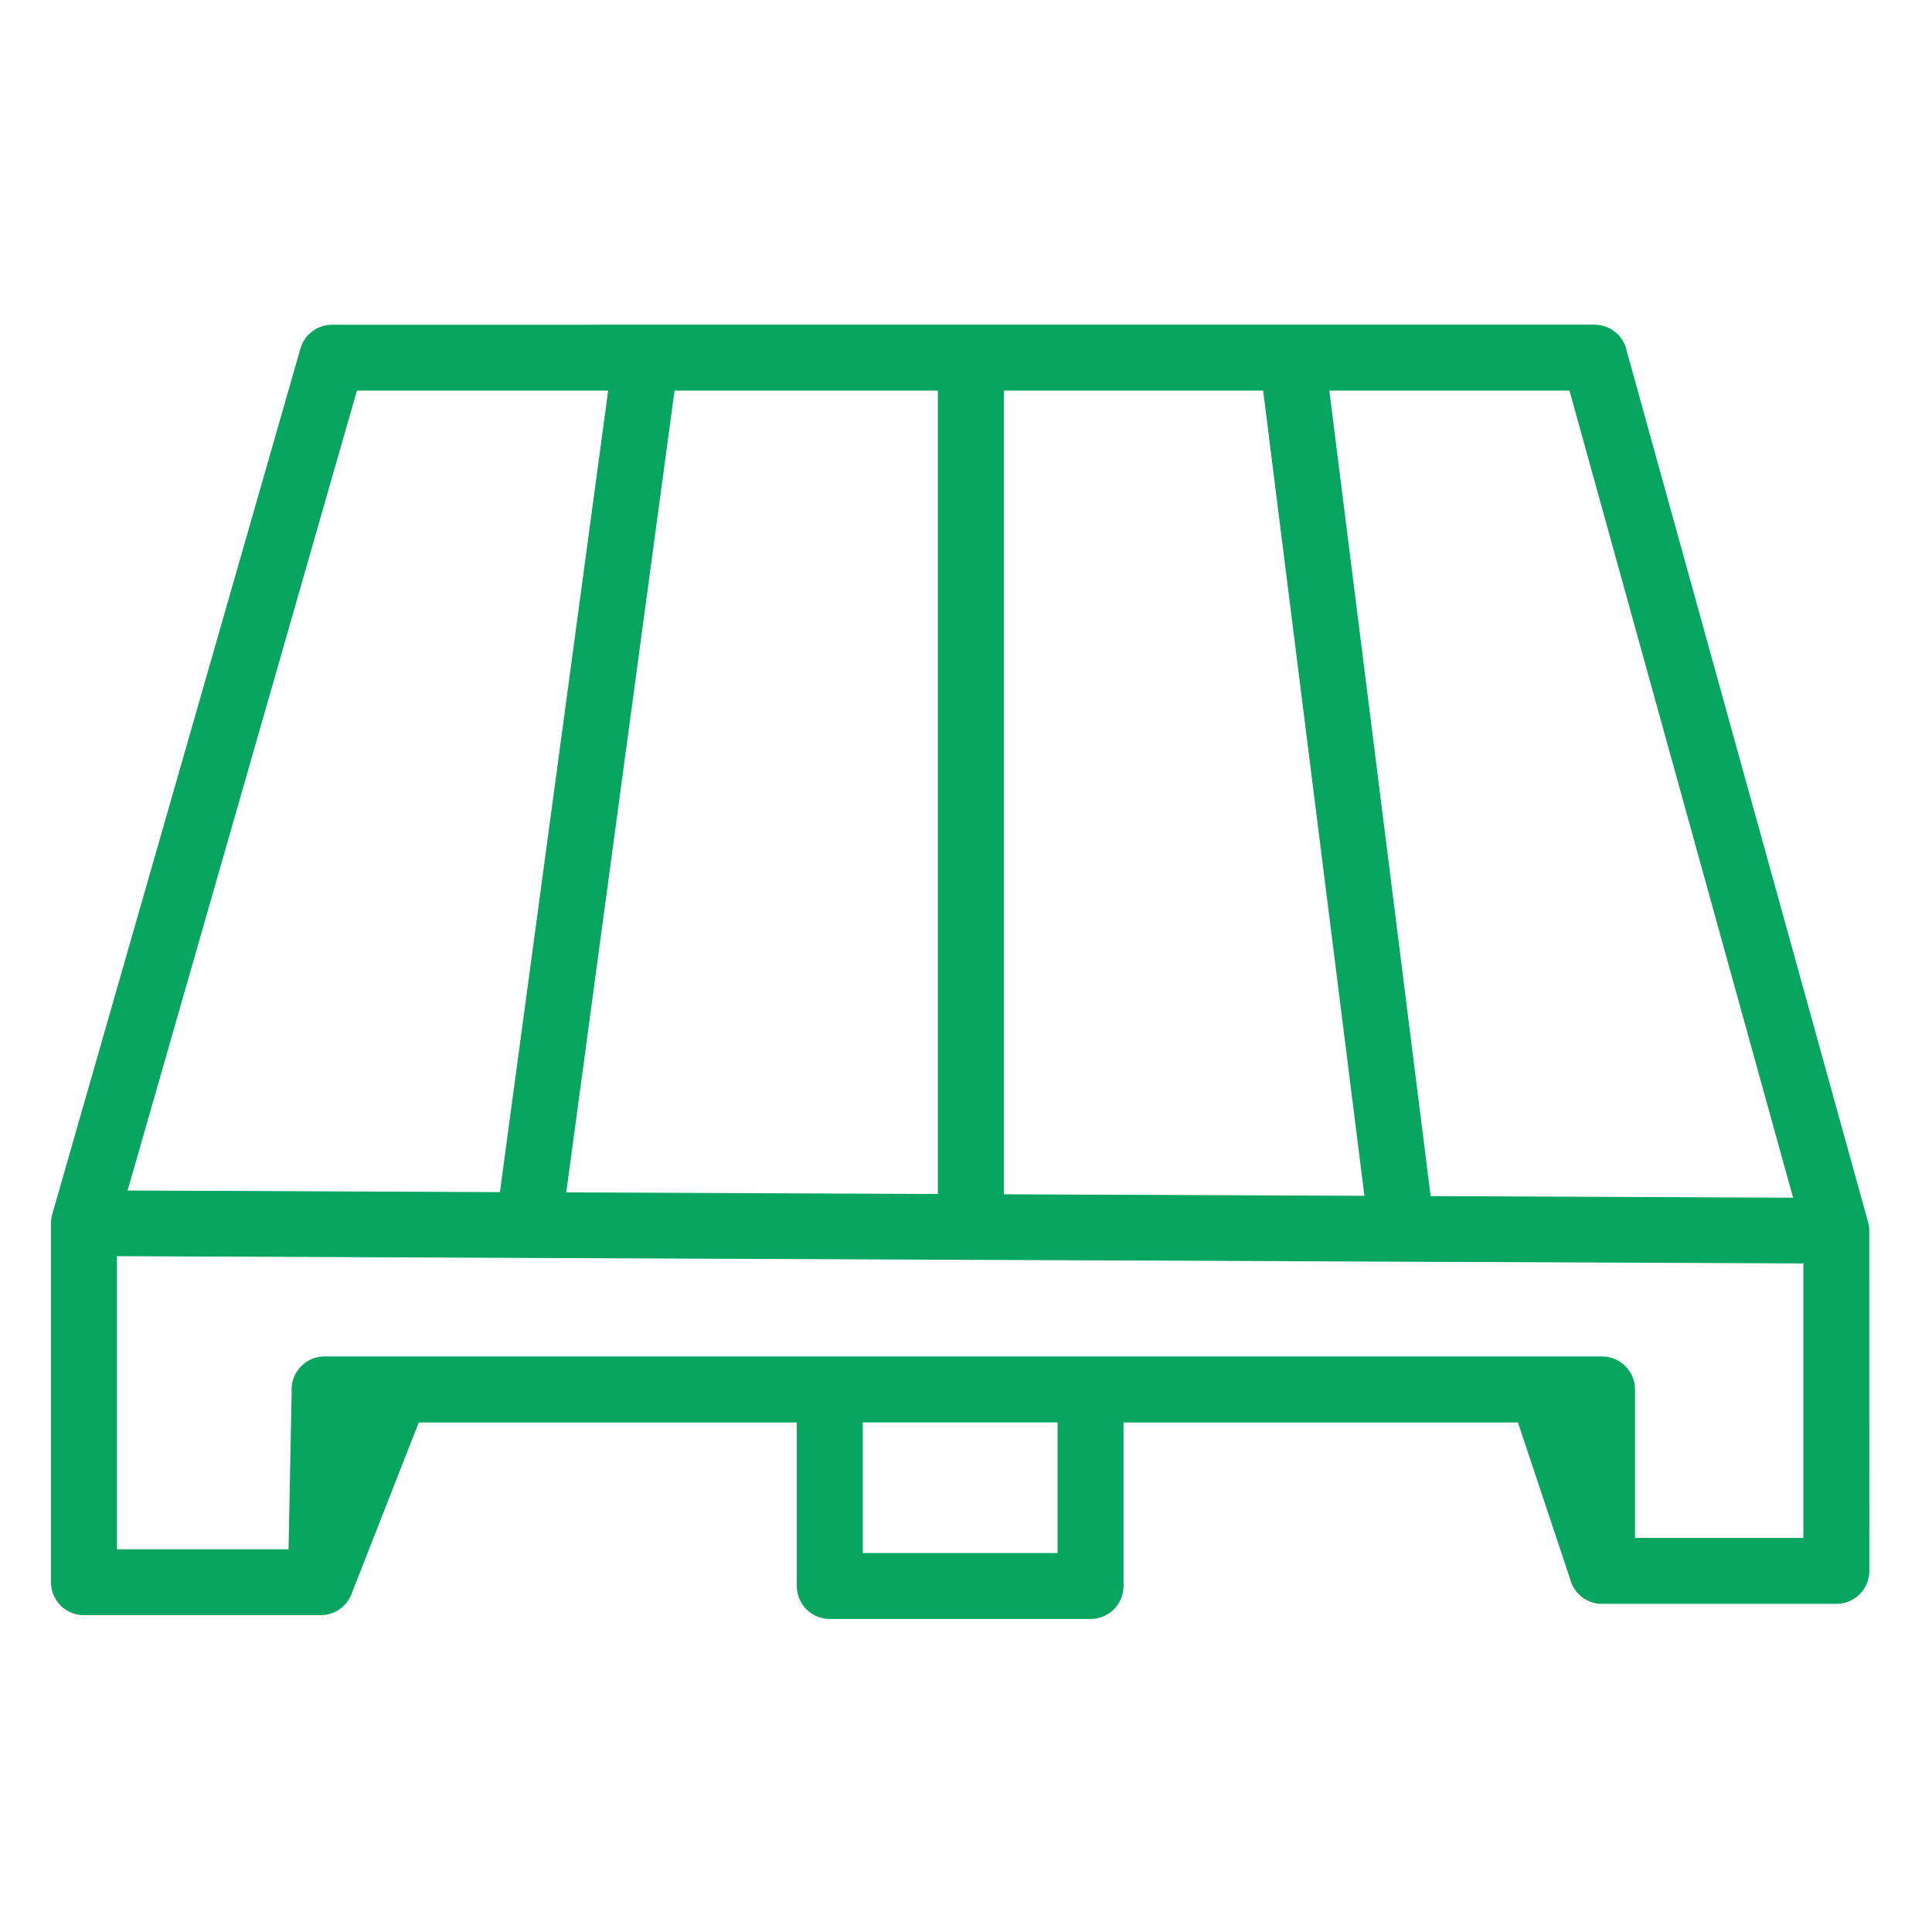 <?xml version="1.0" encoding="UTF-8"?>
<!DOCTYPE svg PUBLIC "-//W3C//DTD SVG 1.1//EN" "http://www.w3.org/Graphics/SVG/1.1/DTD/svg11.dtd">
<!-- Creator: CorelDRAW -->
<svg xmlns="http://www.w3.org/2000/svg" xml:space="preserve" width="17mm" height="17mm" version="1.1" style="shape-rendering:geometricPrecision; text-rendering:geometricPrecision; image-rendering:optimizeQuality; fill-rule:evenodd; clip-rule:evenodd"
viewBox="0 0 1700 1700"
 xmlns:xlink="http://www.w3.org/1999/xlink"
 xmlns:xodm="http://www.corel.com/coreldraw/odm/2003">
 <defs>
  <style type="text/css">
   <![CDATA[
    .fil0 {fill:#07A55F}
   ]]>
  </style>
 </defs>
 <g id="Слой_x0020_1">
  <path class="fil0" d="M282.24 1421.25l-208.36 0c-16.02,0 -29.02,-13 -29.02,-29.02l0 -315.94c0,-3.26 0.54,-6.4 1.54,-9.34l217.94 -760.17c3.63,-12.75 15.25,-21.06 27.88,-21.06l561.29 -0.02 0.75 -0.01 0.76 0.01 547.98 -0.01c14.15,0 25.93,10.13 28.5,23.52l212.23 766.02c0.71,2.57 1.04,5.15 1.06,7.7l0.07 299.32c0,16.03 -13,29.02 -29.01,29.02l-206.19 0c-13.77,0 -25.3,-9.59 -28.28,-22.47l-45.72 -137.17 -347.03 0 0 143.92c0,16.02 -13,29.02 -29.02,29.02l-229.48 0c-16.02,0 -29.02,-13 -29.02,-29.02l0 -143.92 -332.62 0 -59.27 151.14c-4.46,11.43 -15.4,18.42 -26.98,18.43l0 0.05zm887.47 -1077.52l89.14 708.76 318.93 1.38 -196.76 -710.14 -211.31 0zm30.87 708.51l-89.12 -708.51 -228.18 0 0 707.14 317.3 1.37zm-607.05 -708.51l-95.27 705.48 326.99 1.42 0 -706.9 -231.72 0zm-127.05 763.16c-0.91,0.04 -1.83,0.03 -2.76,-0.01l-360.82 -1.56 0 257.89 151 0 2.73 -138.66 -0.07 -1.94c0,-16.02 12.99,-29.02 29.02,-29.02l444.55 0 229.48 0 450.05 0c16.02,0 29.02,13 29.02,29.02l0 130.62 148.15 0 0 -241.52 -353.43 -1.52 -0.29 0 -376.54 -1.63c-0.76,0.06 -1.53,0.1 -2.31,0.1 -0.87,0 -1.72,-0.03 -2.58,-0.11l-385.2 -1.66zm-26.6 -57.92l95.25 -705.24 -221.07 0 -201.78 703.82 327.6 1.42zm490.7 202.66l-171.43 0 0 114.9 171.43 0 0 -114.9z"/>
 </g>
</svg>
